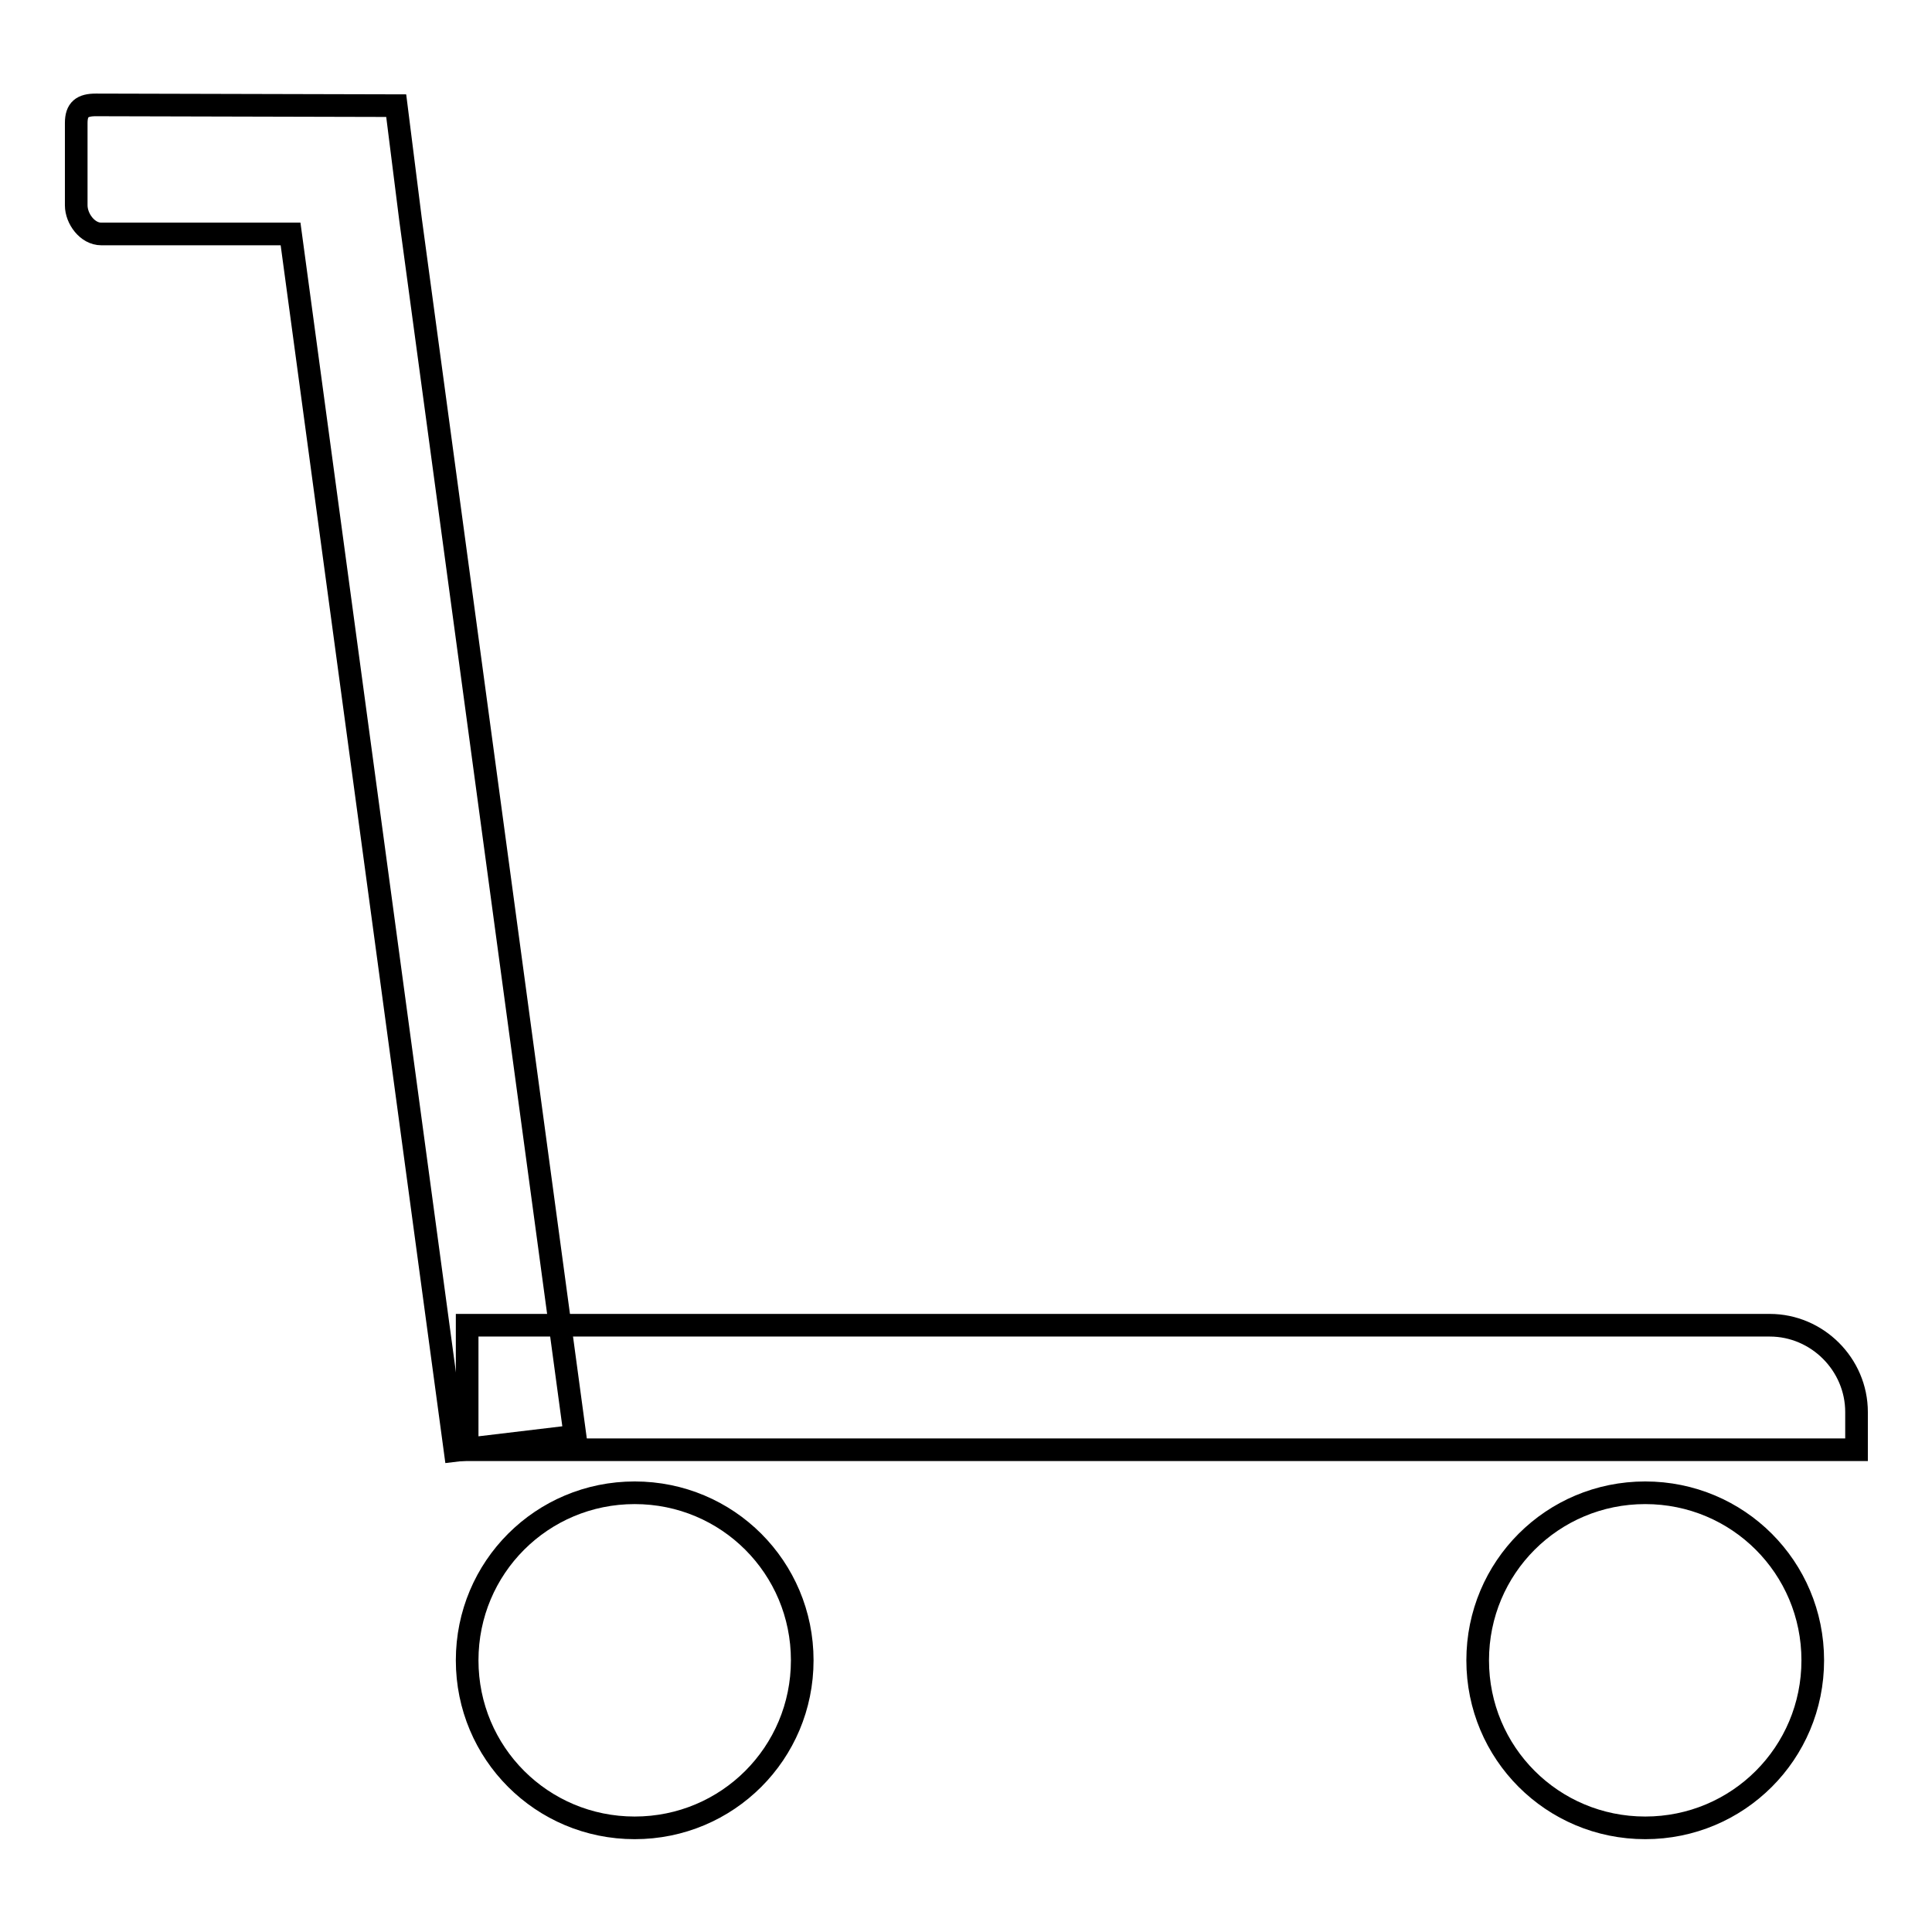 <?xml version="1.0" encoding="utf-8"?>
<!-- Svg Vector Icons : http://www.onlinewebfonts.com/icon -->
<!DOCTYPE svg PUBLIC "-//W3C//DTD SVG 1.1//EN" "http://www.w3.org/Graphics/SVG/1.1/DTD/svg11.dtd">
<svg version="1.1" xmlns="http://www.w3.org/2000/svg" xmlns:xlink="http://www.w3.org/1999/xlink" x="0px" y="0px" viewBox="0 0 256 256" enable-background="new 0 0 256 256" xml:space="preserve">
<g><g><path stroke-width="3" fill-opacity="0" stroke="#000000"  d="M61.9,220c0,12.3,9.9,22.2,22.2,22.2c12.3,0,22.2-9.9,22.2-22.2c0-12.3-9.9-22.2-22.2-22.2C71.8,197.8,61.9,207.7,61.9,220L61.9,220z"/><path stroke-width="3" fill-opacity="0" stroke="#000000"  d="M195.8,220c0,12.3,9.9,22.2,22.2,22.2s22.2-9.9,22.2-22.2c0-12.3-9.9-22.2-22.2-22.2S195.8,207.7,195.8,220z"/><path stroke-width="3" fill-opacity="0" stroke="#000000"  d="M76.2,190.3L54.4,29.1l-1.9-15.1l-39.8-0.1c-1.8,0-2.6,0.6-2.6,2.4v10.9c0,1.8,1.5,3.8,3.3,3.8h25.1l21.8,161.2L76.2,190.3z"/><path stroke-width="3" fill-opacity="0" stroke="#000000"  d="M234.5,175.6H61.9v16.5H246v-5C246,180.8,240.8,175.6,234.5,175.6z"/></g></g>
</svg>